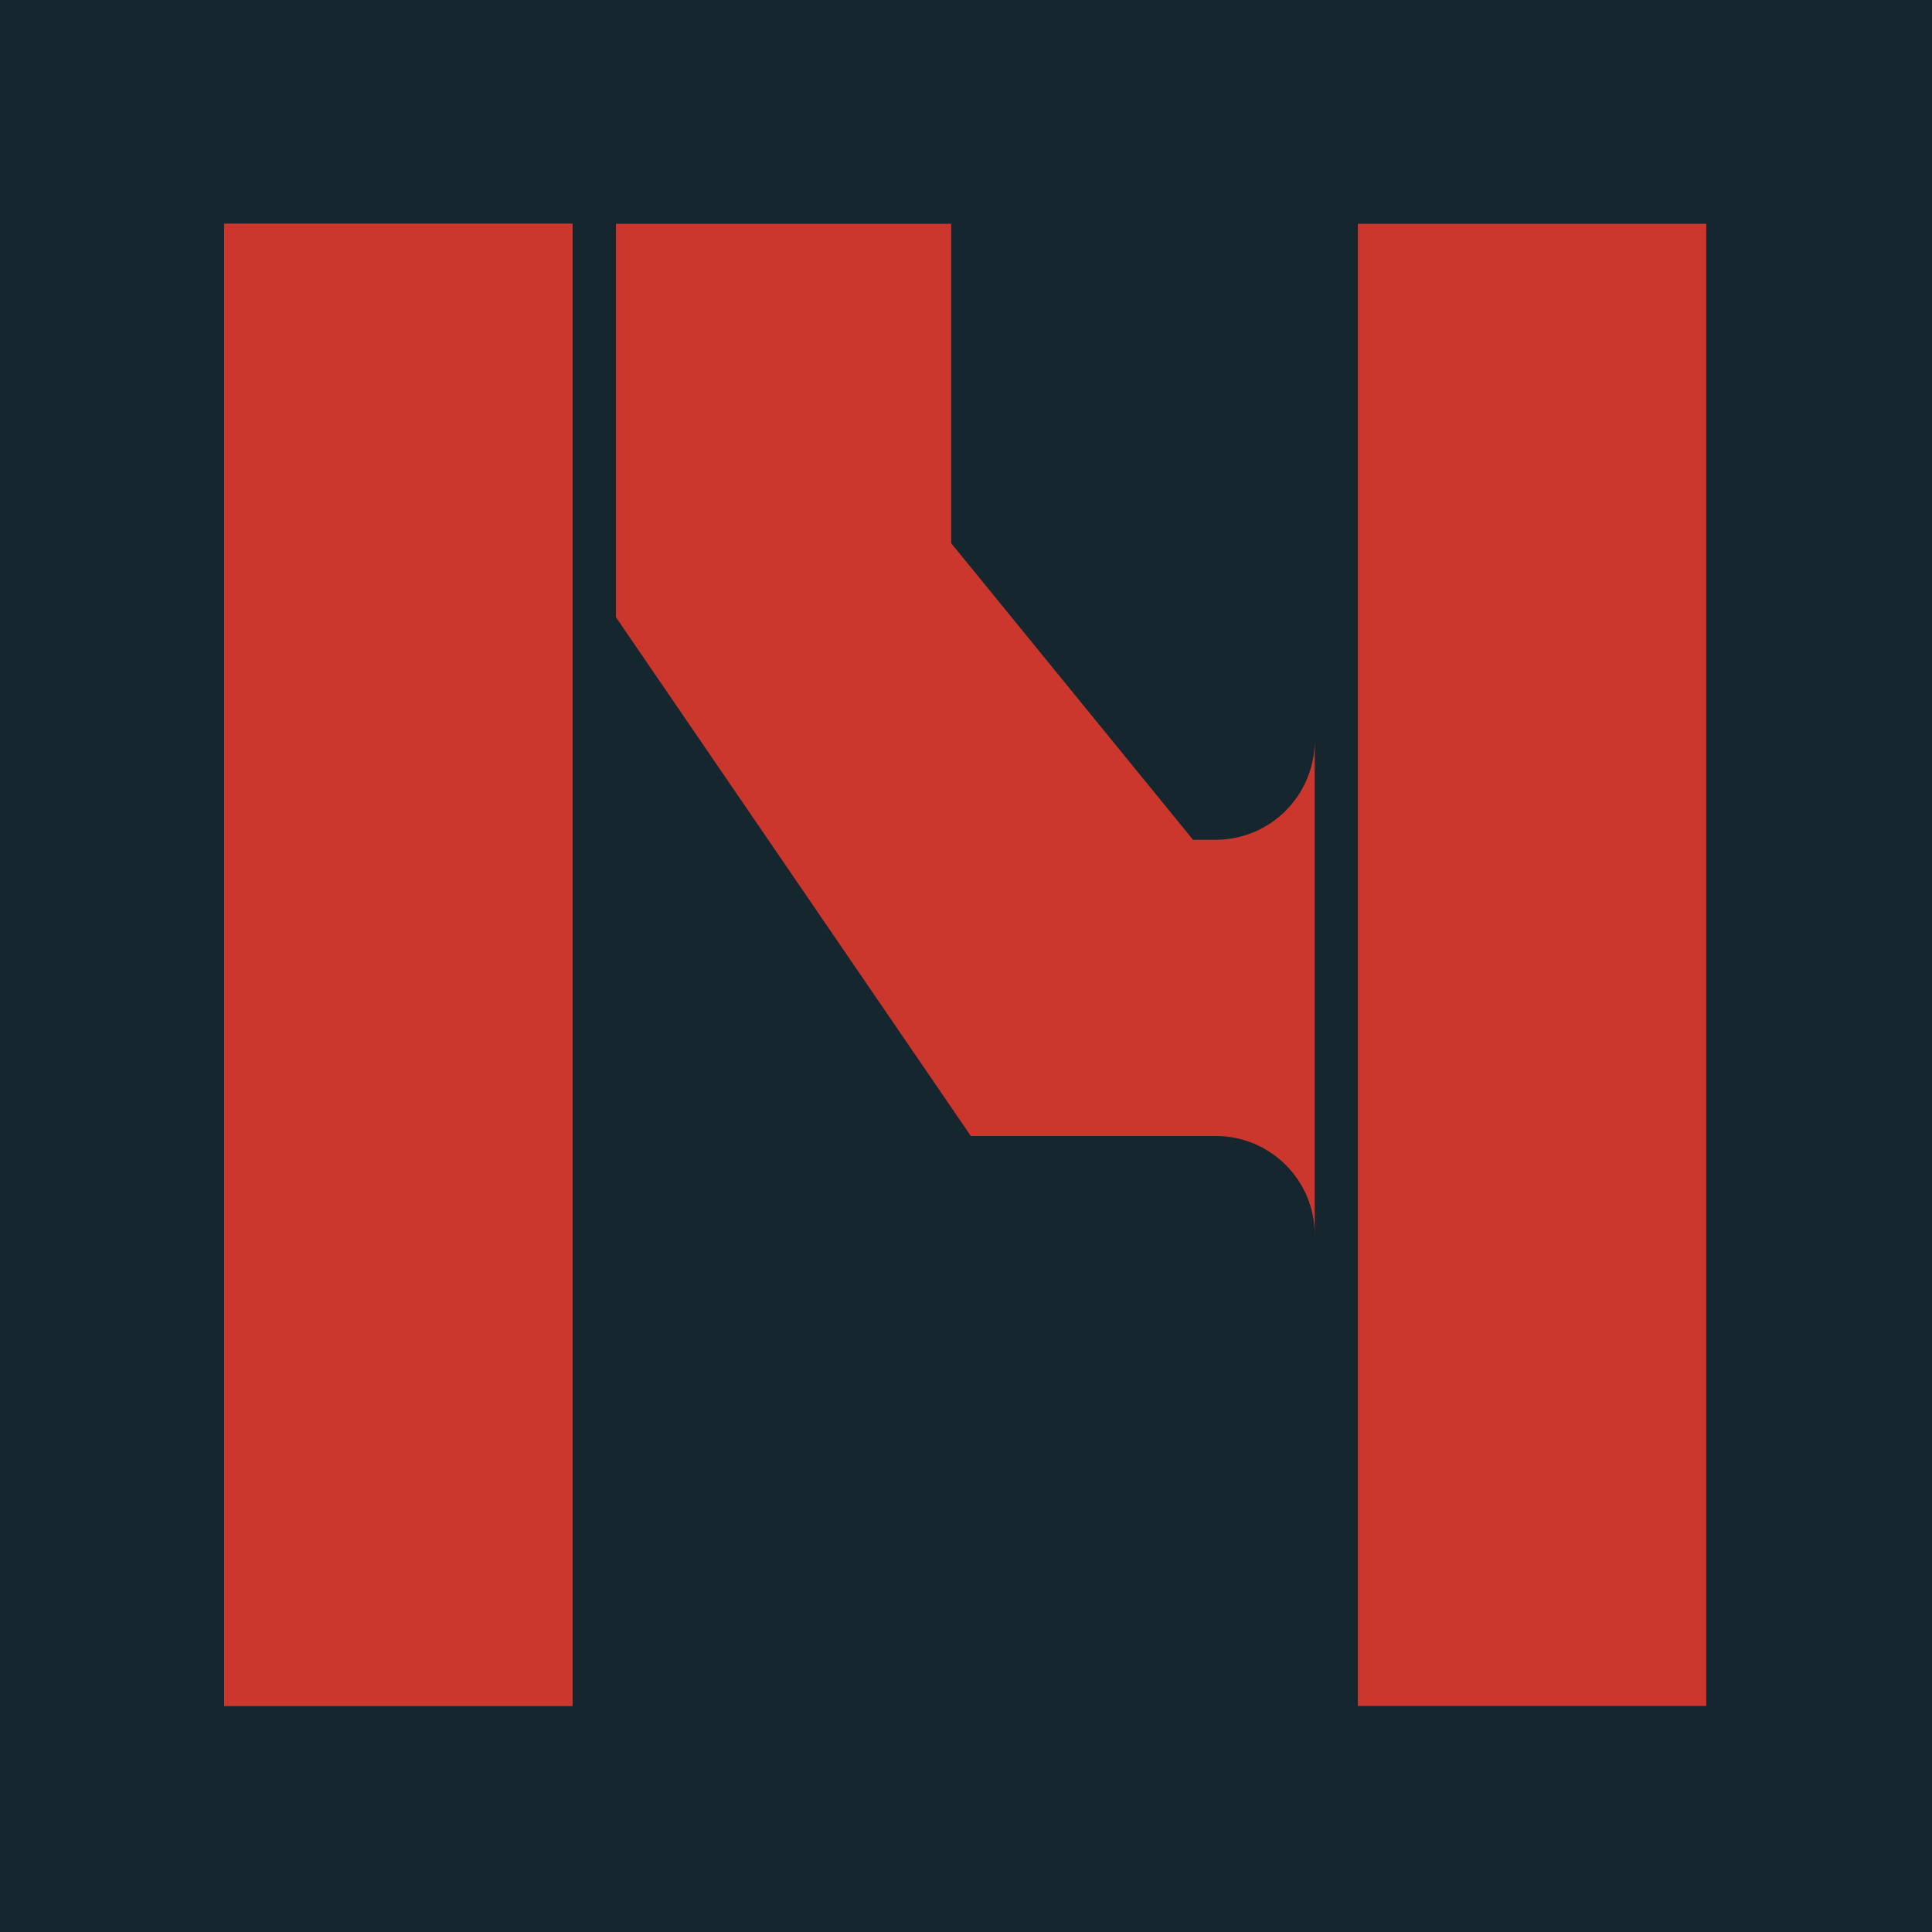 <?xml version="1.0" encoding="utf-8"?>
<svg version="1.1" xmlns="http://www.w3.org/2000/svg" xmlns:xlink="http://www.w3.org/1999/xlink" x="0px" y="0px" width="600px" height="600px" viewBox="0 0 600 600" style="enable-background:new 0 0 600 600;" xml:space="preserve">
<style type="text/css">
.st0{fill:#15262F;}
.st1{fill:#CC372D;}
</style>
<rect class="st0" width="600" height="600"/>
<path class="st1" d="M69.6,529.8V69.5h108.2v460.3H69.6z"/>
<path class="st1" d="M69.6,529.8V69.5h108.2v460.3H69.6z"/>
<rect x="421.7" y="69.5" class="st1" width="108.2" height="460.3"/>
<path class="st1" d="M377.5,260.8h-7l-75.1-92.1V69.5H191.3v122.2l110.2,161.1h76.1c16.9,0,30.7,13.7,30.7,30.7V230.1C408.2,247.1,394.5,260.8,377.5,260.8z"/>
</svg>
